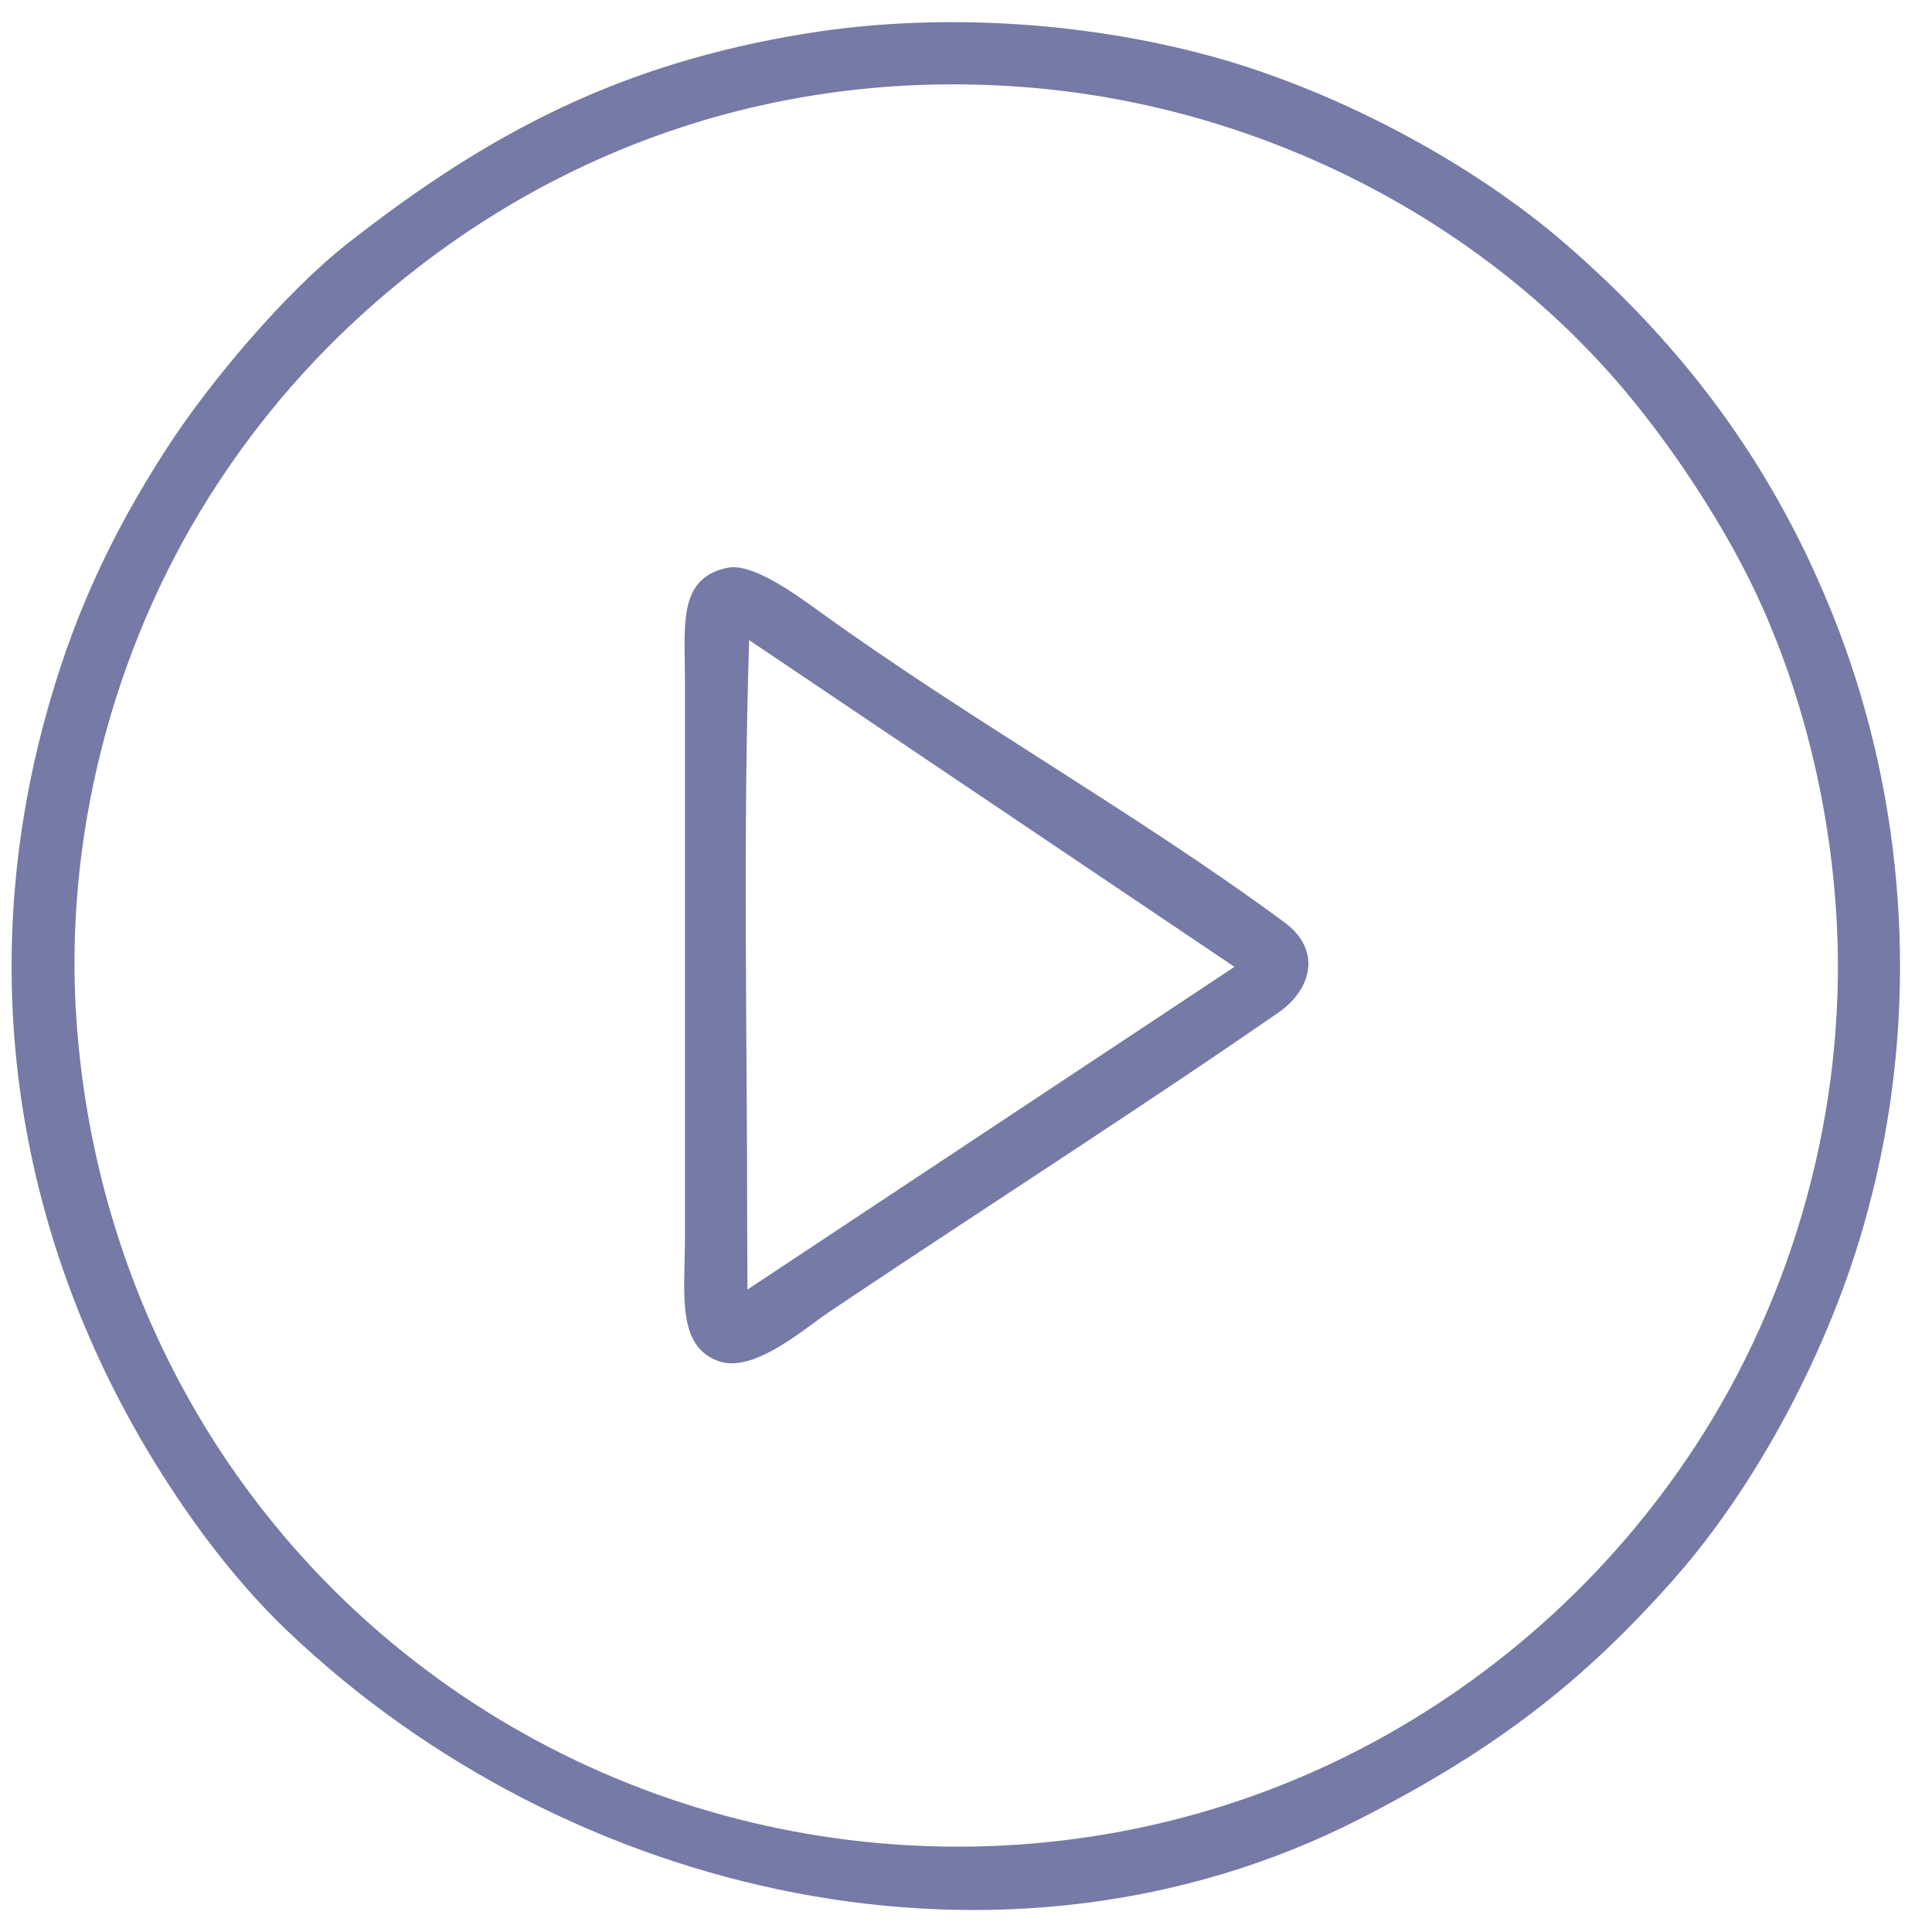 <svg xmlns="http://www.w3.org/2000/svg" width="114" height="114" viewBox="0 0 114 114" fill="none"><g clip-path="url(#clip0_2454_263)"><path fill-rule="evenodd" clip-rule="evenodd" d="M4.522 60.352C4.127 54.927 4.659 49.475 5.965 44.284C7.313 38.924 9.491 33.837 12.328 29.338C14.835 25.362 17.789 21.83 21.164 18.735C32.118 8.691 46.167 3.873 61.042 5.19C74.688 6.397 87.951 13.155 96.567 23.892C98.97 26.887 101.115 30.185 102.723 33.223C104.265 36.136 105.553 39.413 106.515 42.912C107.451 46.315 108.078 49.921 108.331 53.599C108.707 59.056 108.174 64.494 106.87 69.667C105.524 75.003 103.356 80.062 100.519 84.577C98.042 88.518 95.03 92.124 91.593 95.278C88.171 98.419 84.324 101.118 80.16 103.264C72.046 107.447 63.1 109.297 54.265 108.916C45.349 108.532 36.544 105.877 28.816 101.055C21.774 96.661 15.993 90.721 11.825 83.736C7.689 76.804 5.14 68.847 4.522 60.352ZM45.698 38.777L72.843 57.05L44.105 76.092L44.089 72.466C44.088 60.925 43.833 49.3 44.205 37.772L45.698 38.777ZM42.929 33.503C40.338 34.044 40.366 36.221 40.402 38.989L40.416 40.129V73.126C40.416 73.452 40.403 74.018 40.391 74.57C40.331 77.194 40.276 79.577 42.421 80.322C44.131 80.914 46.453 79.212 48.043 78.045C48.378 77.799 48.686 77.574 48.992 77.368C52.323 75.131 55.877 72.792 59.437 70.449C64.836 66.896 70.255 63.329 75.428 59.754C75.887 59.436 76.266 59.072 76.553 58.682C76.947 58.148 77.171 57.567 77.2 56.995C77.228 56.437 77.072 55.871 76.711 55.349C76.487 55.024 76.18 54.711 75.789 54.423C66.984 47.931 57.269 42.52 48.431 36.139C46.832 34.983 44.367 33.203 42.929 33.503ZM11.284 89.562C12.991 91.978 14.87 94.236 16.927 96.202C33.459 112.009 59.33 117.991 80.225 107.334C84.265 105.273 87.579 103.232 90.537 100.962C93.497 98.689 96.116 96.18 98.763 93.186C101.244 90.38 103.534 86.978 105.467 83.344C107.447 79.623 109.043 75.682 110.082 71.908C110.324 71.027 110.546 70.155 110.747 69.273C113.154 58.715 112.361 47.369 108.518 37.235C107.926 35.671 107.272 34.158 106.571 32.697C104.769 28.945 102.649 25.611 100.274 22.601C97.898 19.591 95.258 16.898 92.418 14.43C89.592 11.975 86.151 9.678 82.485 7.745C78.816 5.81 74.927 4.243 71.209 3.248C63.771 1.255 55.239 0.735 47.565 1.976C42.125 2.86 37.465 4.307 33.122 6.352C28.772 8.401 24.725 11.059 20.519 14.359C16.767 17.302 12.319 22.633 9.897 26.367C6.469 31.653 4.193 36.63 2.578 42.7C-1.824 59.241 1.6 75.846 11.284 89.562Z" fill="#757AA7"></path></g><defs><clipPath id="clip0_2454_263"><rect width="113.386" height="113.386" fill="white"></rect></clipPath></defs></svg>